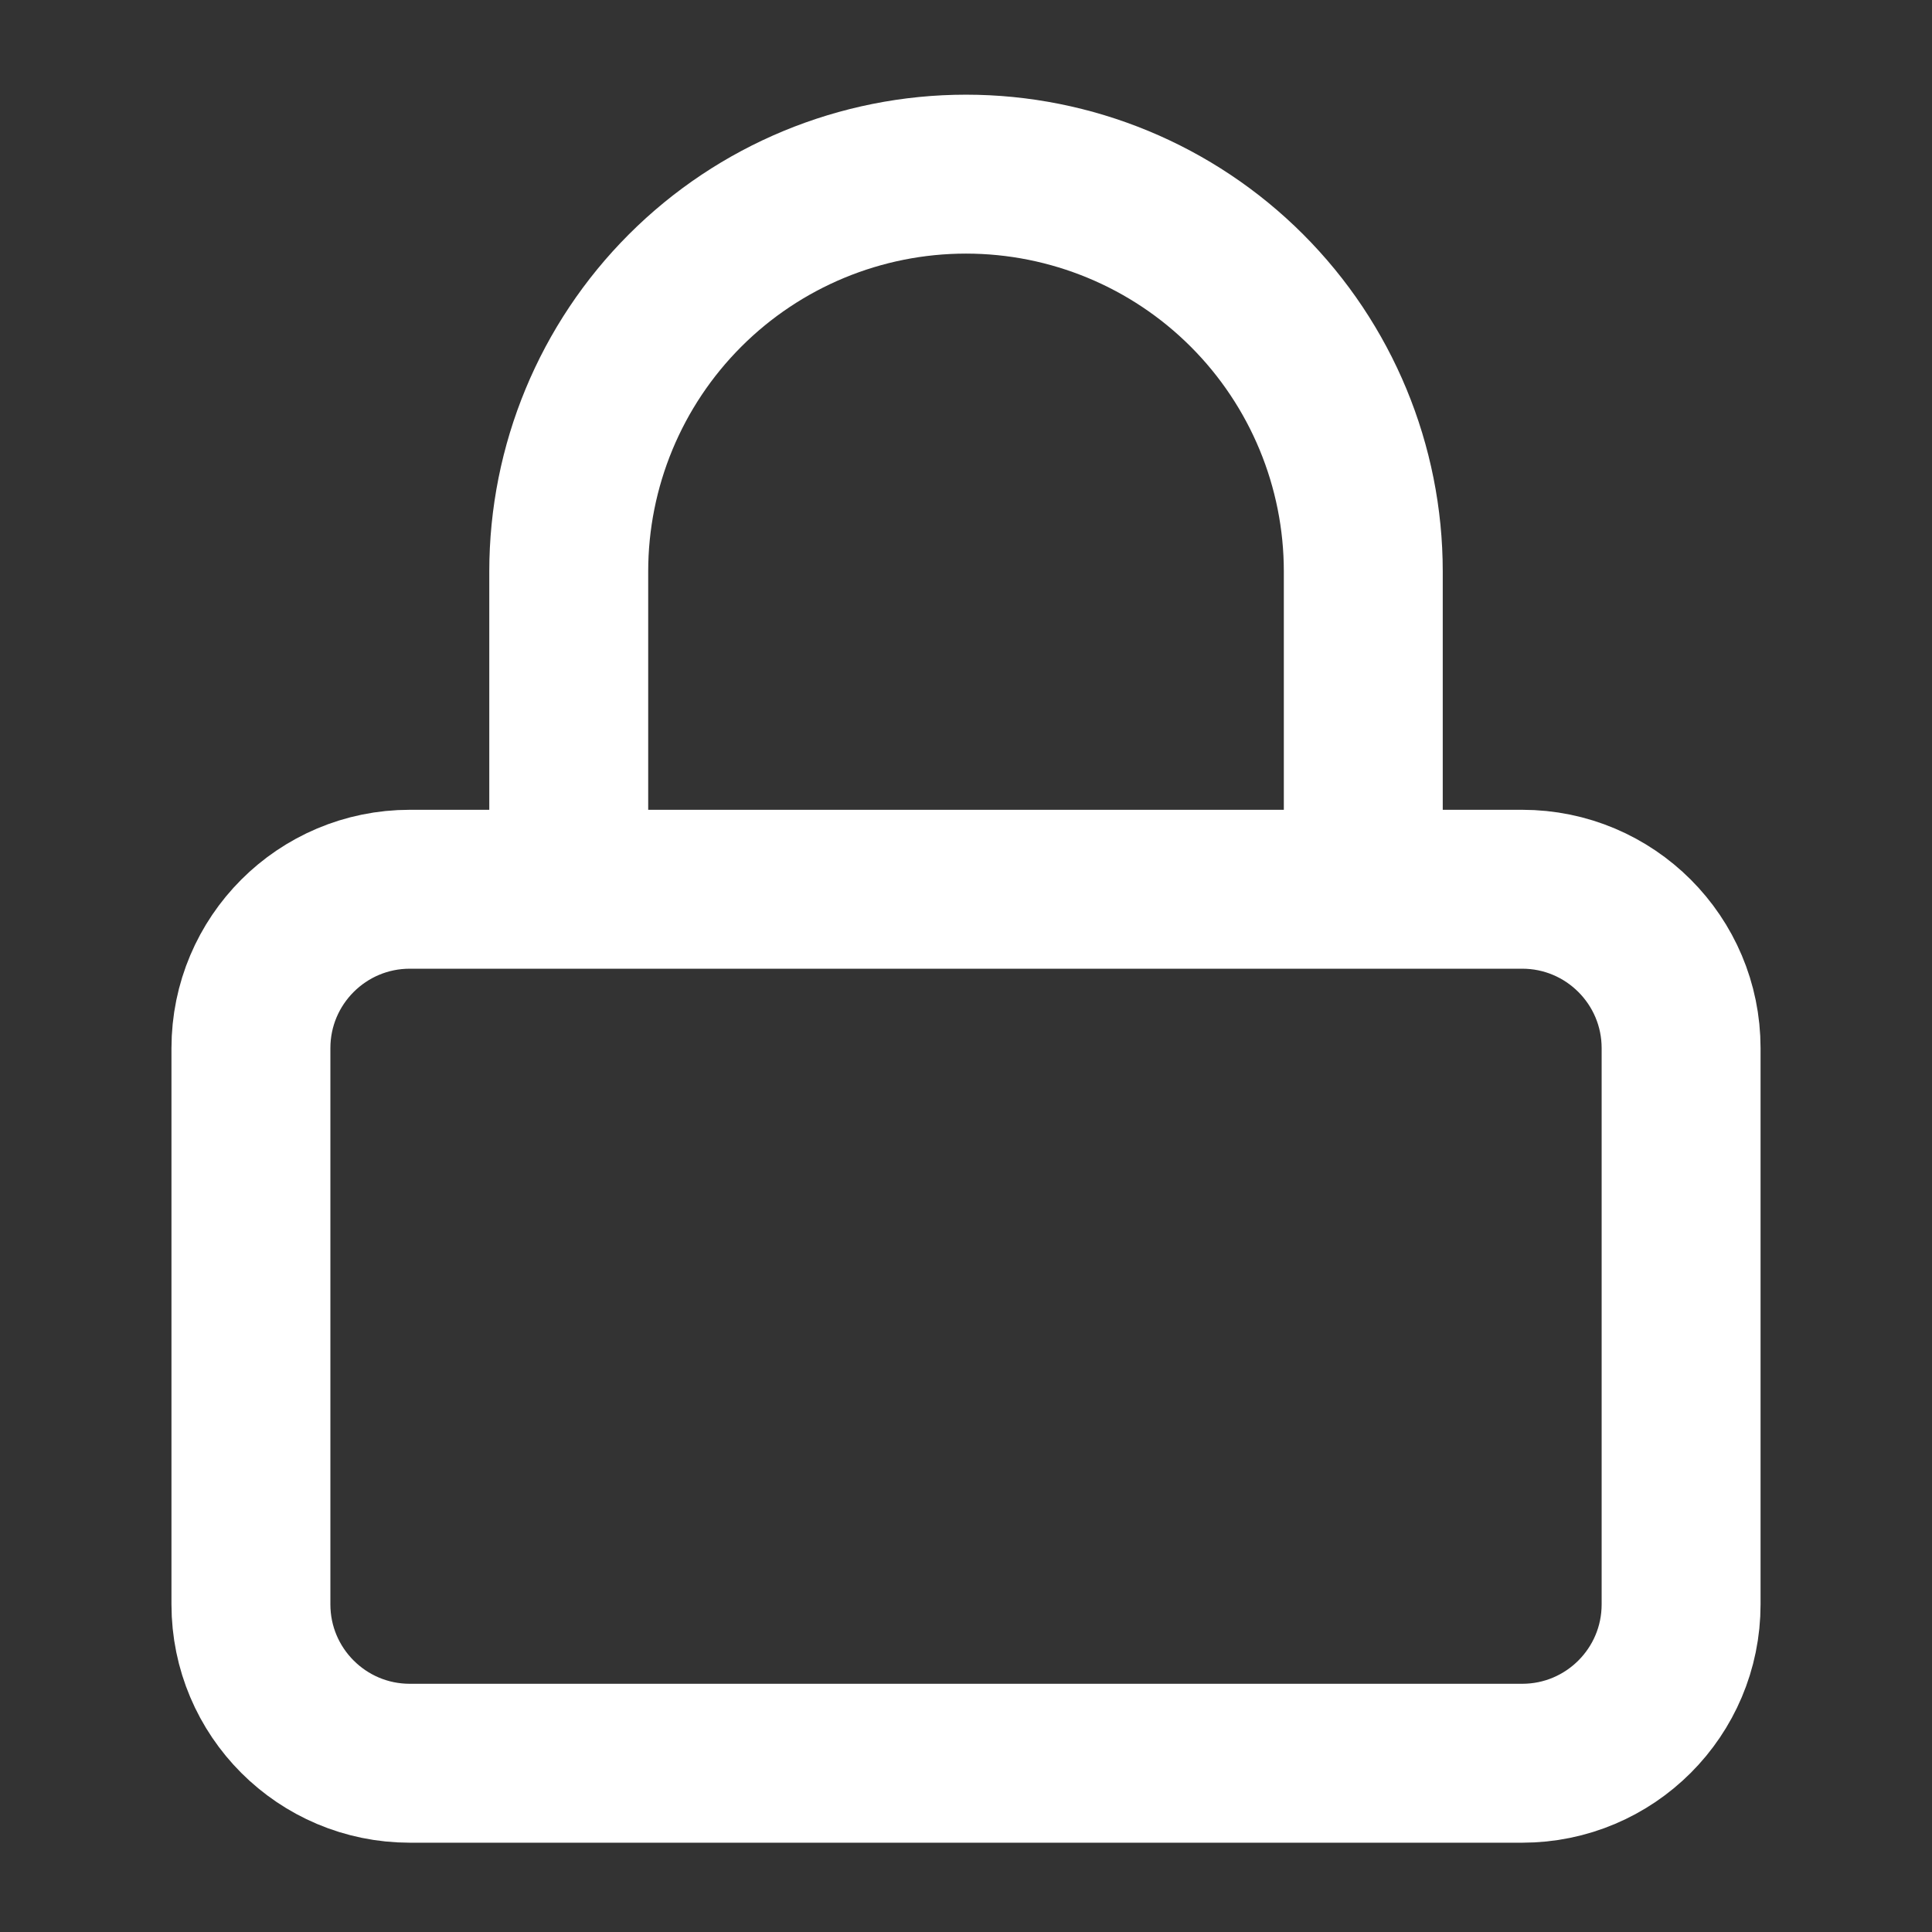 <svg width="66" height="66" viewBox="0 0 66 66" fill="none" xmlns="http://www.w3.org/2000/svg">
<rect x="0" y="0" width="66" height="66" fill="#333333" stroke="none"/>
<g id="lock">
<path id="Icon" d="M19.429 30.378V19.521C19.429 15.921 20.859 12.47 23.404 9.924C25.949 7.379 29.401 5.949 33 5.949C36.6 5.949 40.052 7.379 42.597 9.924C45.142 12.47 46.572 15.921 46.572 19.521V30.378M14 30.378H52C54.998 30.378 57.429 32.809 57.429 35.807V54.807C57.429 57.805 54.998 60.235 52 60.235H14C11.002 60.235 8.572 57.805 8.572 54.807V35.807C8.572 32.809 11.002 30.378 14 30.378Z" stroke="white" stroke-width="5.429" stroke-linecap="round" stroke-linejoin="round"/>
</g>
</svg>
